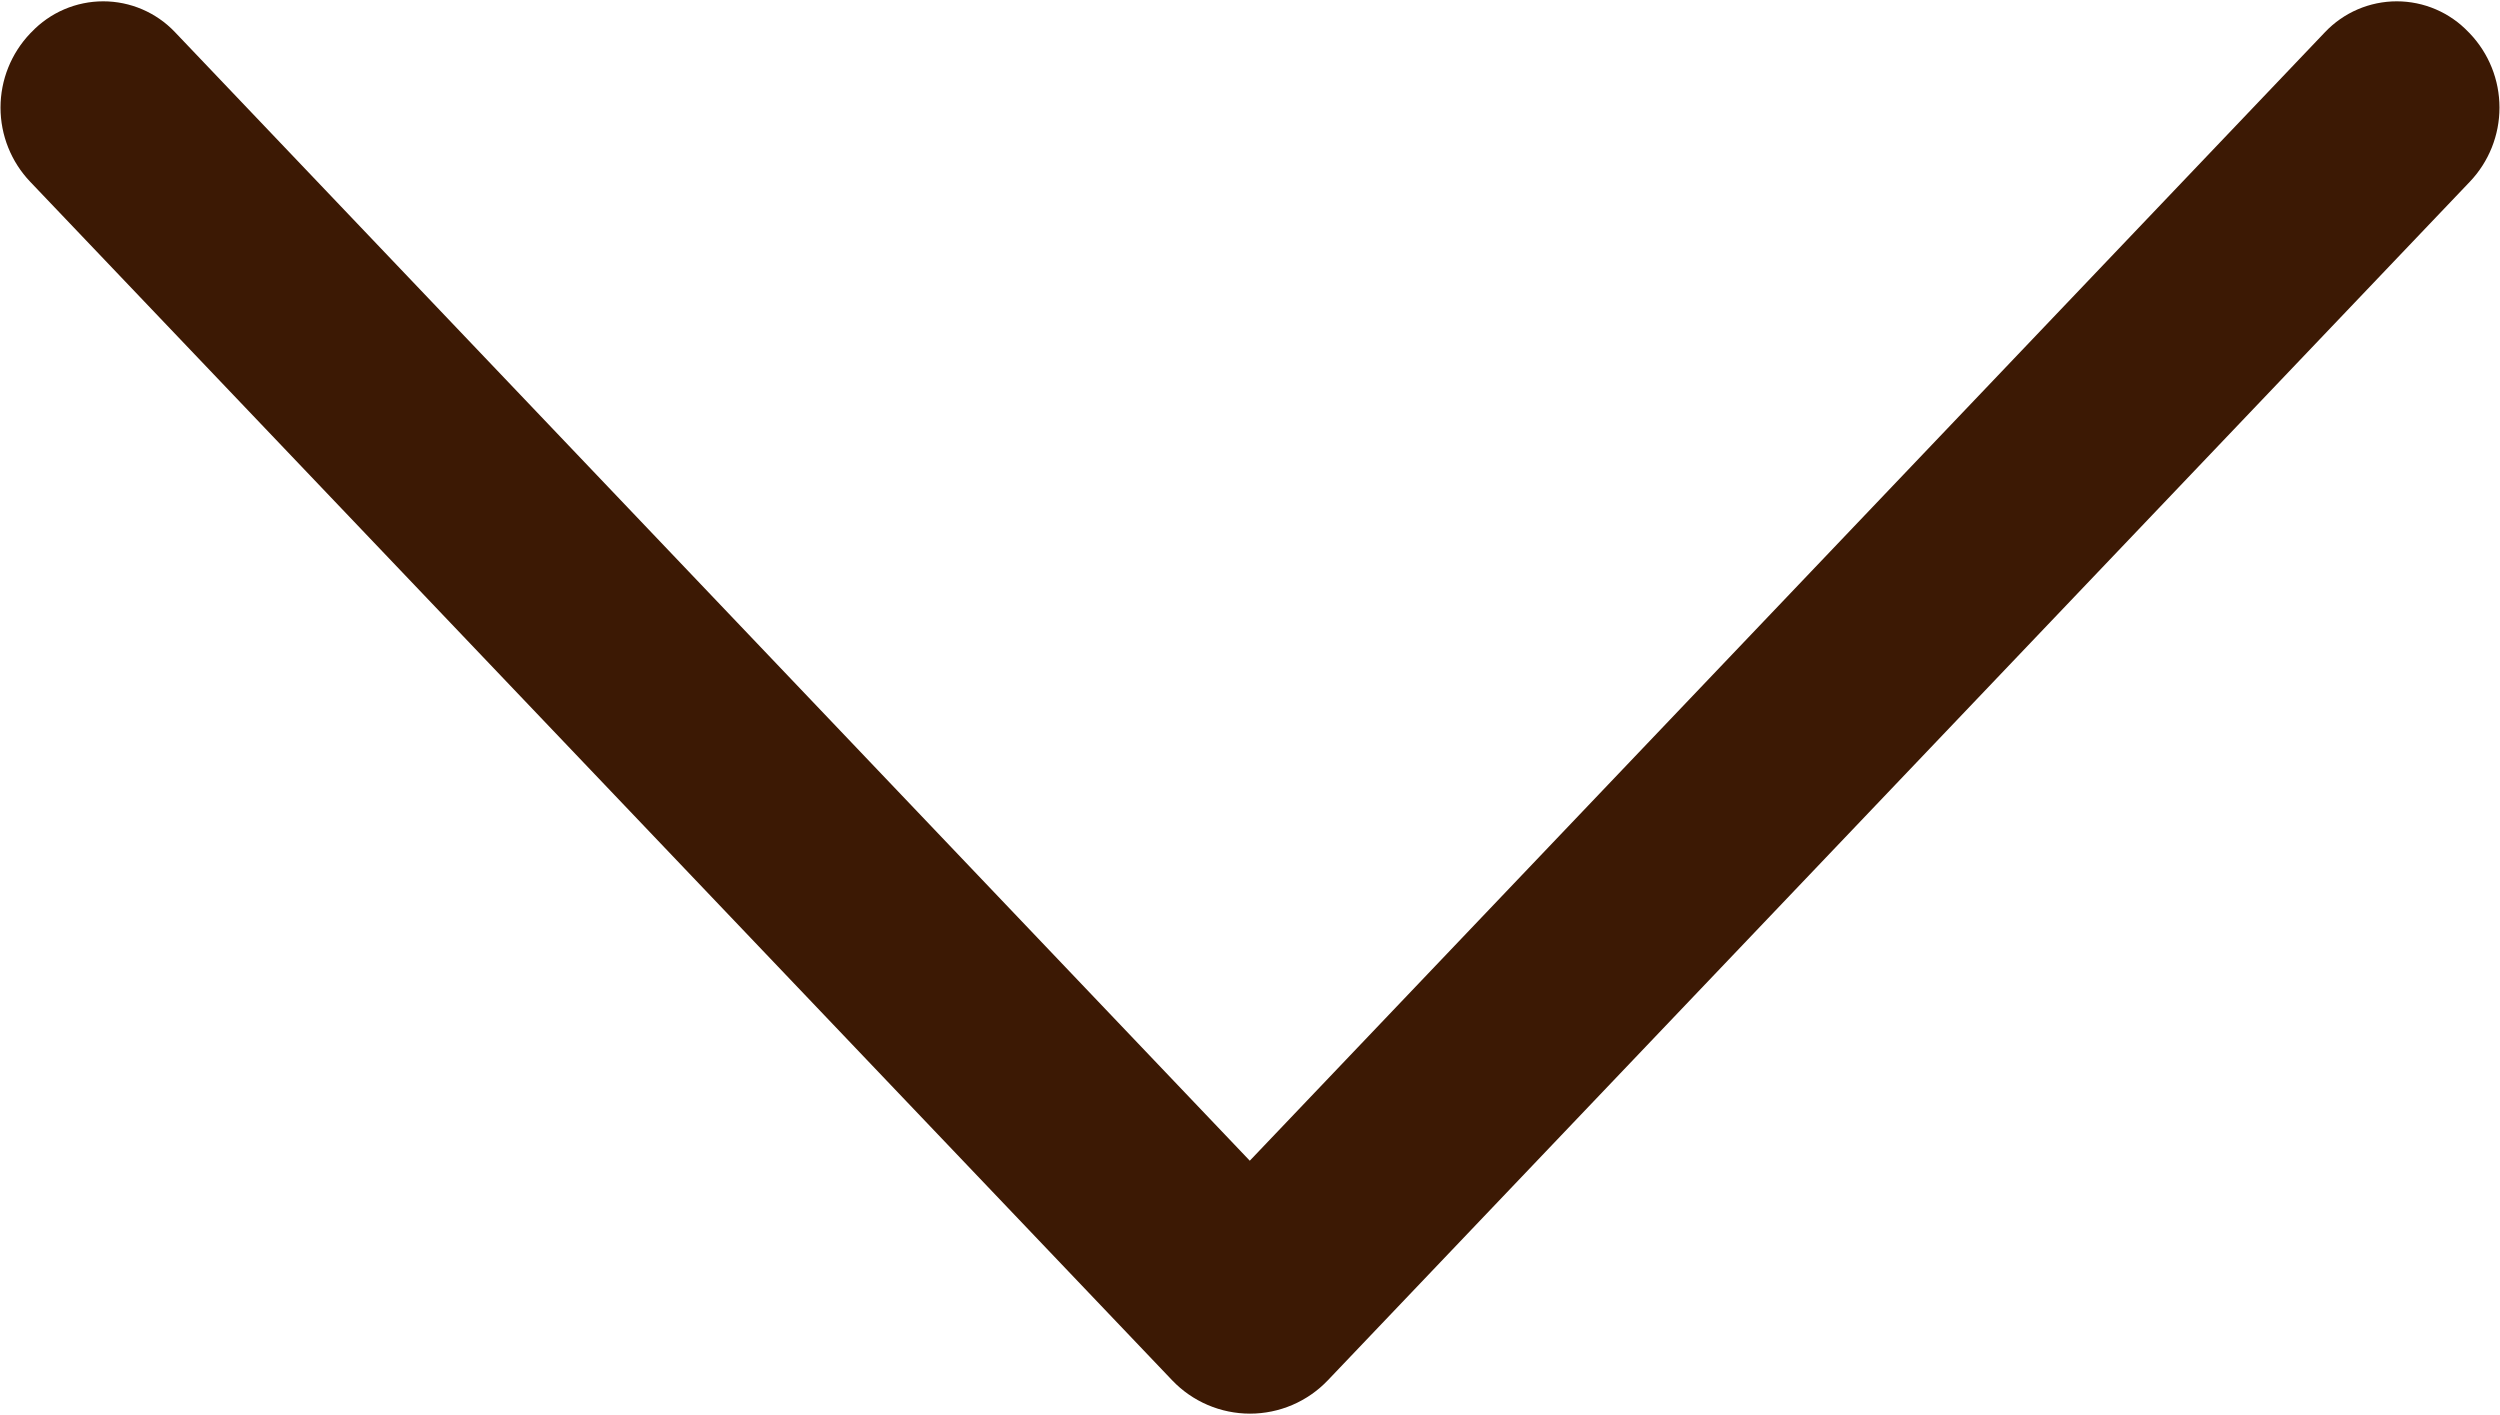 <svg width="744" height="421" viewBox="0 0 744 421" fill="none" xmlns="http://www.w3.org/2000/svg">
<path d="M395.168 410.773L735.008 54.101C740.681 48.15 743.846 40.243 743.846 32.021C743.846 23.799 740.681 15.892 735.008 9.941L734.624 9.557C731.874 6.662 728.563 4.356 724.894 2.781C721.225 1.206 717.273 0.394 713.28 0.394C709.287 0.394 705.335 1.206 701.666 2.781C697.997 4.356 694.686 6.662 691.936 9.557L371.936 345.429L52.064 9.557C49.314 6.662 46.003 4.356 42.334 2.781C38.665 1.206 34.713 0.394 30.72 0.394C26.727 0.394 22.776 1.206 19.106 2.781C15.437 4.356 12.126 6.662 9.376 9.557L8.992 9.941C3.319 15.892 0.154 23.799 0.154 32.021C0.154 40.243 3.319 48.15 8.992 54.101L348.832 410.773C351.821 413.91 355.415 416.407 359.398 418.113C363.38 419.819 367.668 420.699 372 420.699C376.333 420.699 380.62 419.819 384.603 418.113C388.585 416.407 392.179 413.91 395.168 410.773Z" fill="#3C1904"/>
</svg>
